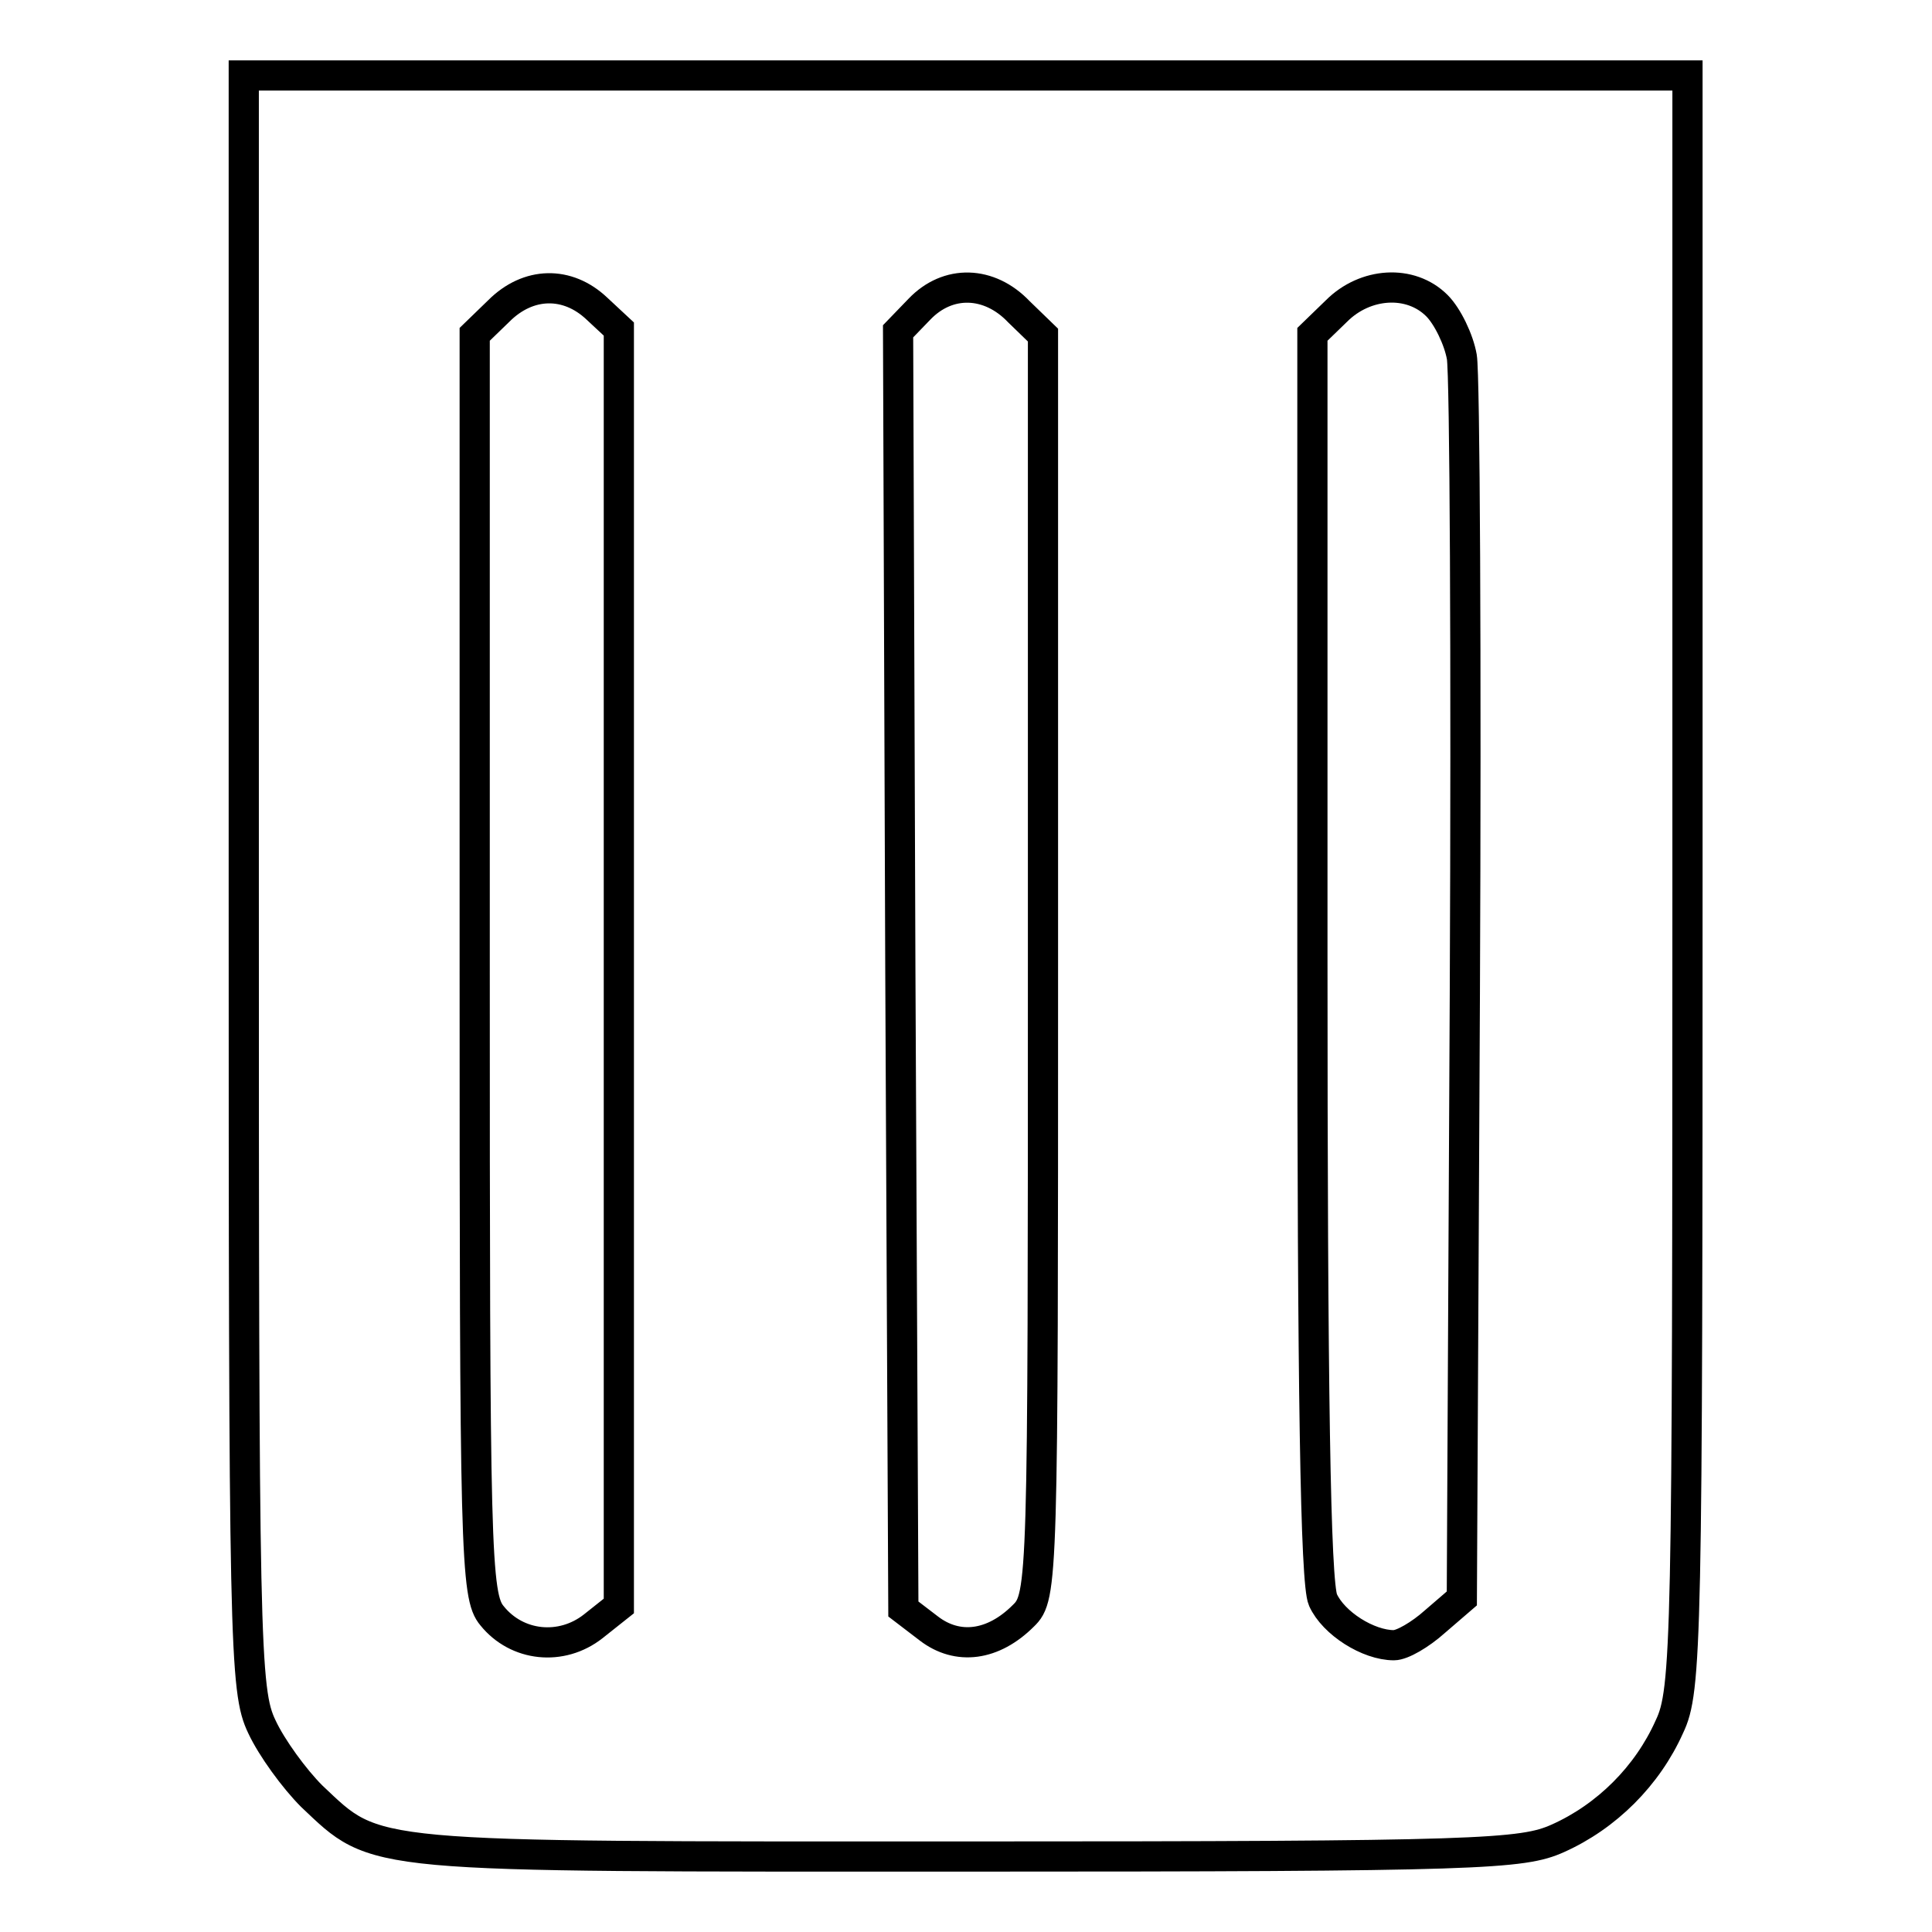 <?xml version="1.0" encoding="utf-8"?>
<!-- Svg Vector Icons : http://www.onlinewebfonts.com/icon -->
<!DOCTYPE svg PUBLIC "-//W3C//DTD SVG 1.1//EN" "http://www.w3.org/Graphics/SVG/1.1/DTD/svg11.dtd">
<svg version="1.1" xmlns="http://www.w3.org/2000/svg" xmlns:xlink="http://www.w3.org/1999/xlink" x="0px" y="0px" viewBox="0 0 256 256" enable-background="new 0 0 256 256" xml:space="preserve">
<g> <g> <path stroke-width="4" fill-opacity="0" stroke="#000000"  d="M32.3,116.8c0,101.4,0.1,107.2,2.4,112c1.3,2.8,4.3,6.9,6.6,9.2c8.8,8.3,6.4,8,86.9,8  c68.1,0,73.5-0.3,78.2-2.4c6.5-2.9,11.9-8.3,14.8-14.8c2.3-4.8,2.4-11.1,2.4-112V10H128H32.3V116.8z M79.1,40.9l2.9,2.7v84.6v84.6  l-3.4,2.7c-4.2,3.3-10.1,2.7-13.4-1.4c-2.2-2.6-2.3-8.5-2.3-86.2V44.3l3.2-3.1C70,37.3,75.2,37.2,79.1,40.9z M135,41.3l3.2,3.1  V128c0,81.5,0,83.6-2.6,86.1c-4,4-8.7,4.6-12.5,1.7l-3.4-2.6l-0.4-84.6l-0.3-84.7l2.8-2.9C125.6,37,131.1,37.2,135,41.3z  M190.4,40.5c1.4,1.4,2.9,4.5,3.3,6.8c0.4,2.3,0.6,40.3,0.4,84.3l-0.4,80.2l-3.6,3.1c-1.9,1.7-4.3,3.1-5.4,3.1c-3.4,0-8-2.9-9.4-6  c-1-2.2-1.4-27.8-1.4-85.3V44.3l3.2-3.1C180.9,37.4,186.9,37,190.4,40.5z"/> </g></g>
</svg>